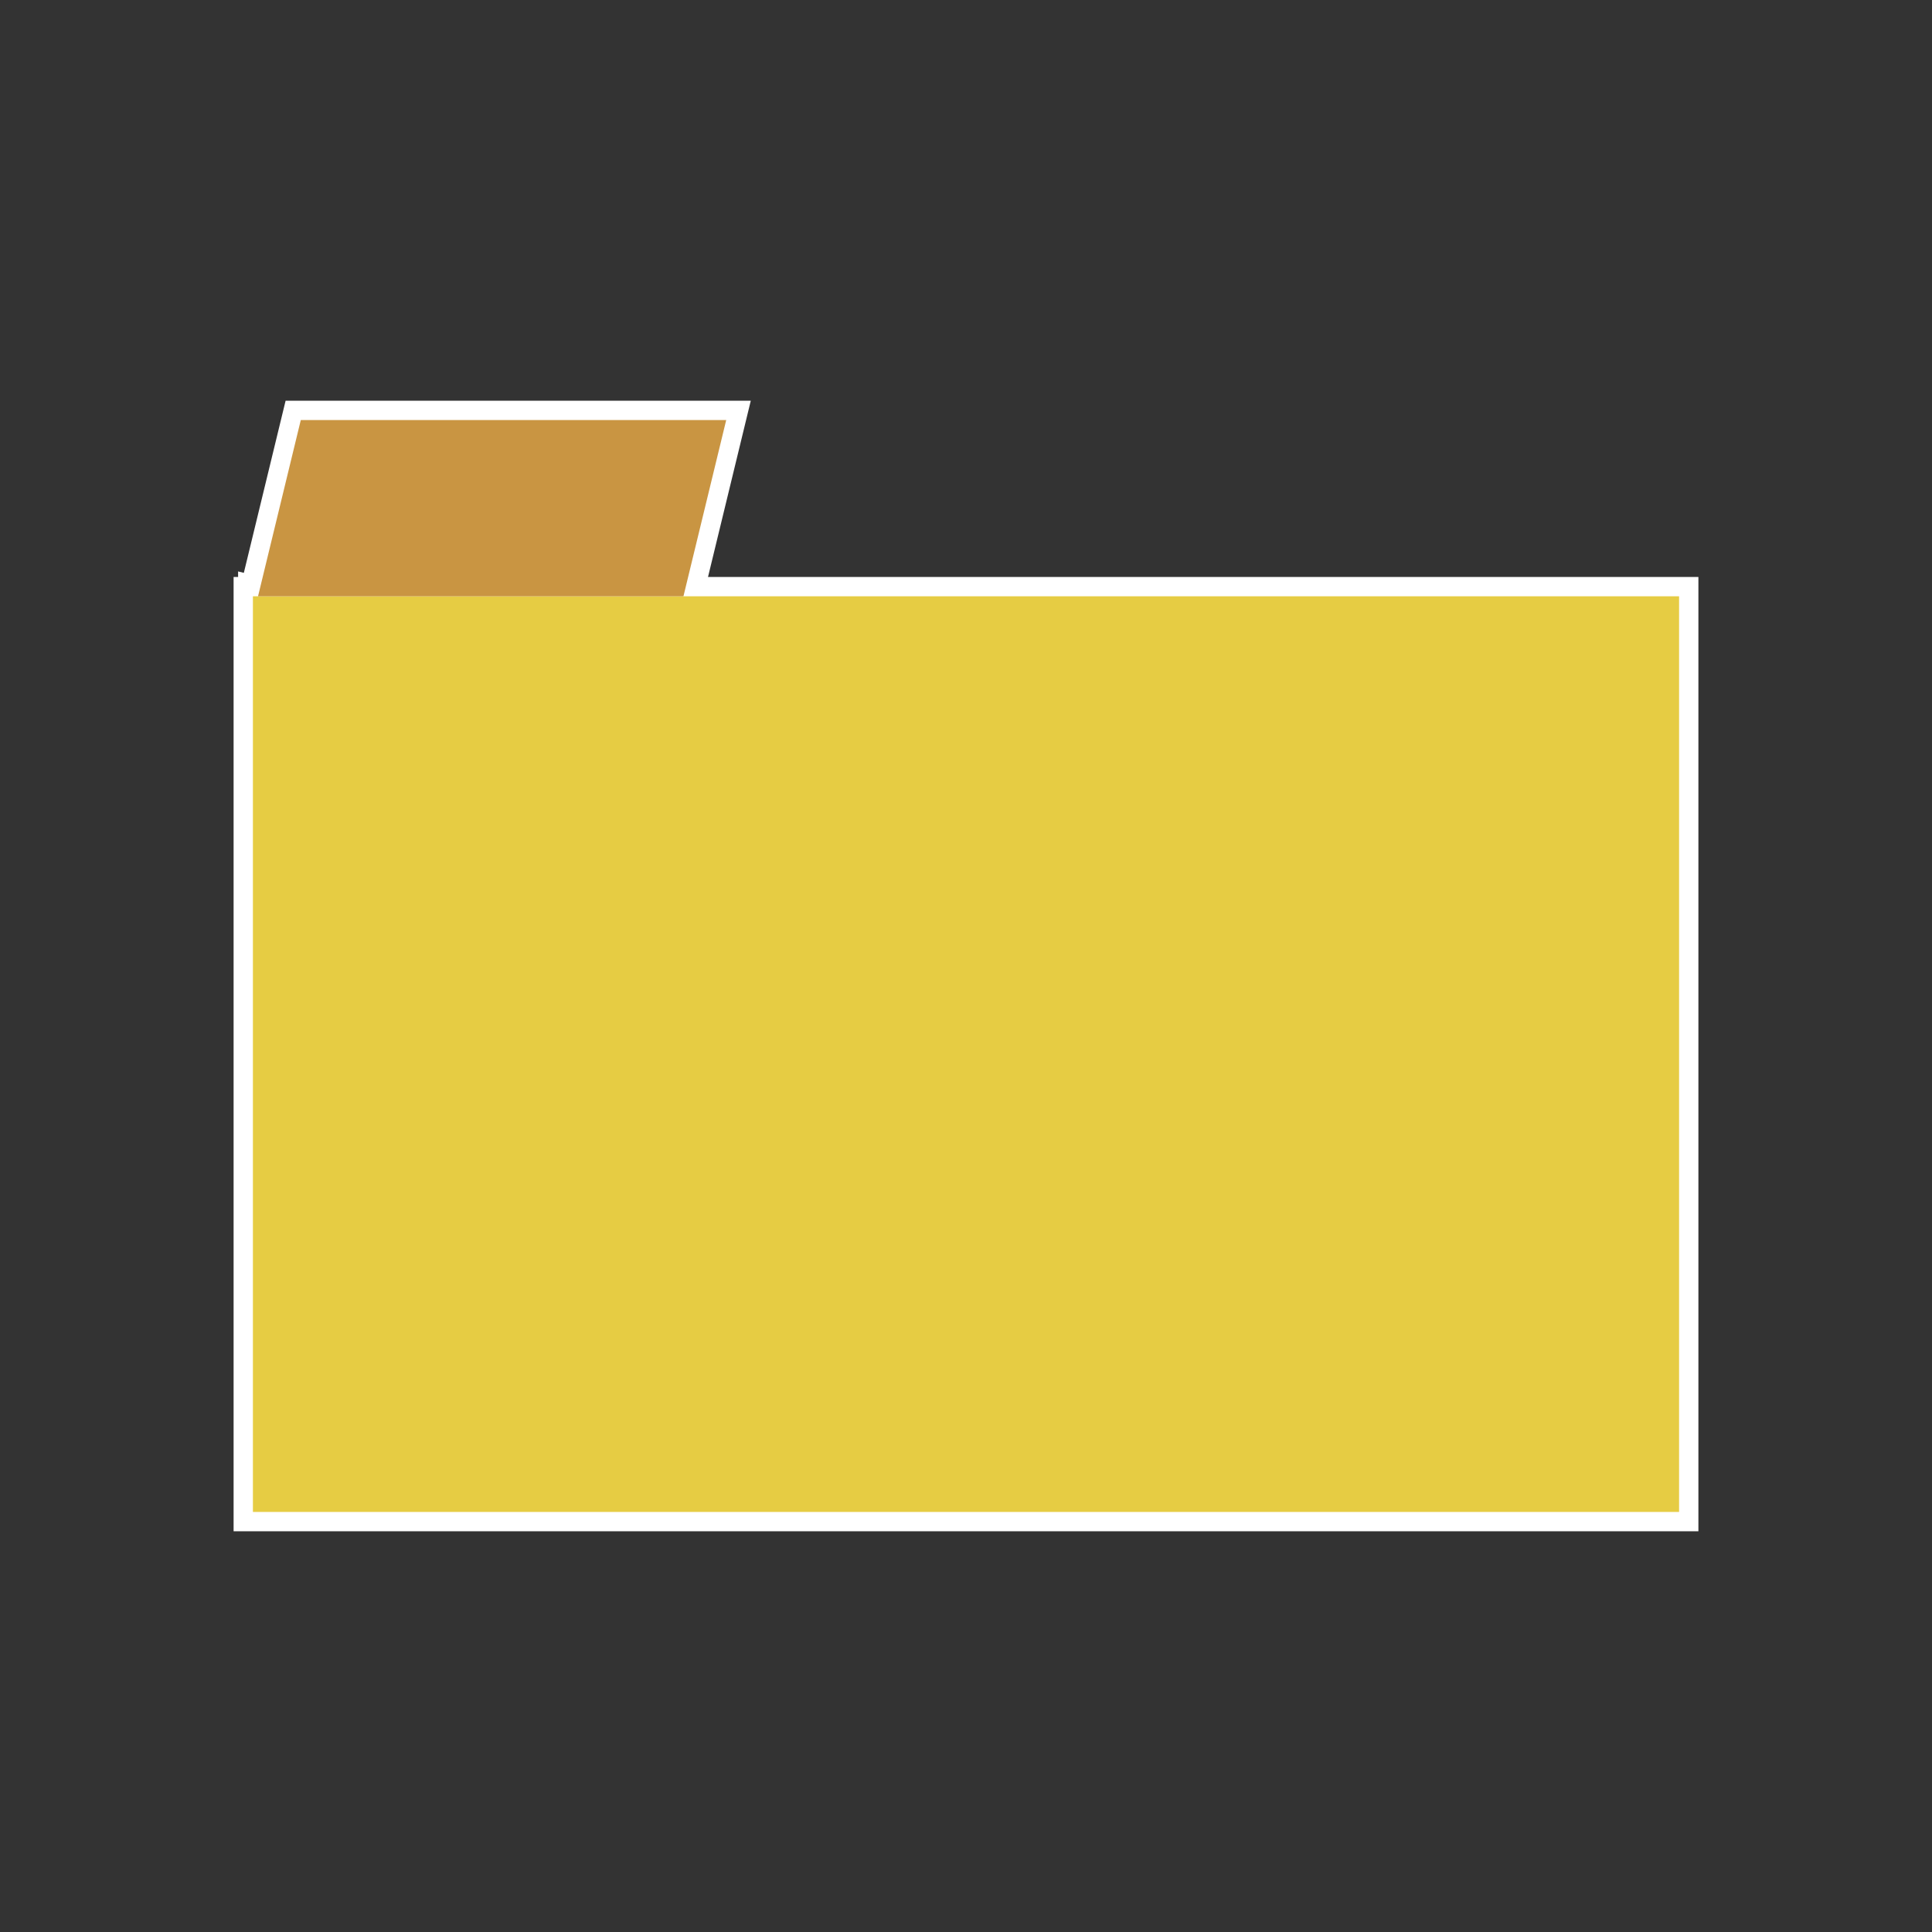 <?xml version="1.0" encoding="utf-8"?>

<!-- Скачано с сайта svg4.ru / Downloaded from svg4.ru -->
<svg version="1.1" xmlns="http://www.w3.org/2000/svg" xmlns:xlink="http://www.w3.org/1999/xlink" 
	 viewBox="0 0 500 500" xml:space="preserve">
<rect x="0" y="0" width="500" height="500" fill="#333333" stroke="none"/>
<style type="text/css">
	.st0{fill:#E6CC43;}
	.st1{fill:#C99542;}
	.st2{fill:#FFFFFF;stroke:#FFFFFF;stroke-width:10;stroke-miterlimit:10;}
</style>
<g id="border">
	<g>
		<rect x="65.455" y="154.319" class="st0" width="369.091" height="236.973"/>
		<g>
			<polygon class="st1" points="66.62,154.319 66.777,154.319 66.62,154.281 			"/>
			<polygon class="st1" points="176.718,108.707 77.845,108.707 66.777,154.319 176.718,154.319 176.718,154.281 176.875,154.319 
				187.944,108.707 			"/>
		</g>
	</g>
	<polygon class="st2" points="176.875,154.32 176.718,154.32 176.718,154.281 176.875,154.32 187.944,108.707 176.718,108.707 
		77.845,108.707 66.777,154.32 66.62,154.281 66.62,154.32 65.455,154.32 65.455,391.293 434.545,391.293 434.545,154.32 	"/>
</g>
<g id="object" xmlns:cc="http://creativecommons.org/ns#" xmlns:dc="http://purl.org/dc/elements/1.1/" xmlns:inkscape="http://www.inkscape.org/namespaces/inkscape" xmlns:rdf="http://www.w3.org/1999/02/22-rdf-syntax-ns#" xmlns:sodipodi="http://sodipodi.sourceforge.net/DTD/sodipodi-0.dtd" xmlns:svg="http://www.w3.org/2000/svg">
	<g>
		<rect x="65.455" y="154.319" class="st0" width="369.091" height="236.973"/>
		<polygon class="st1" points="176.718,108.707 77.845,108.707 66.777,154.319 176.718,154.319 176.718,154.281 176.875,154.319 
			187.944,108.707 		"/>
	</g>
</g>
</svg>